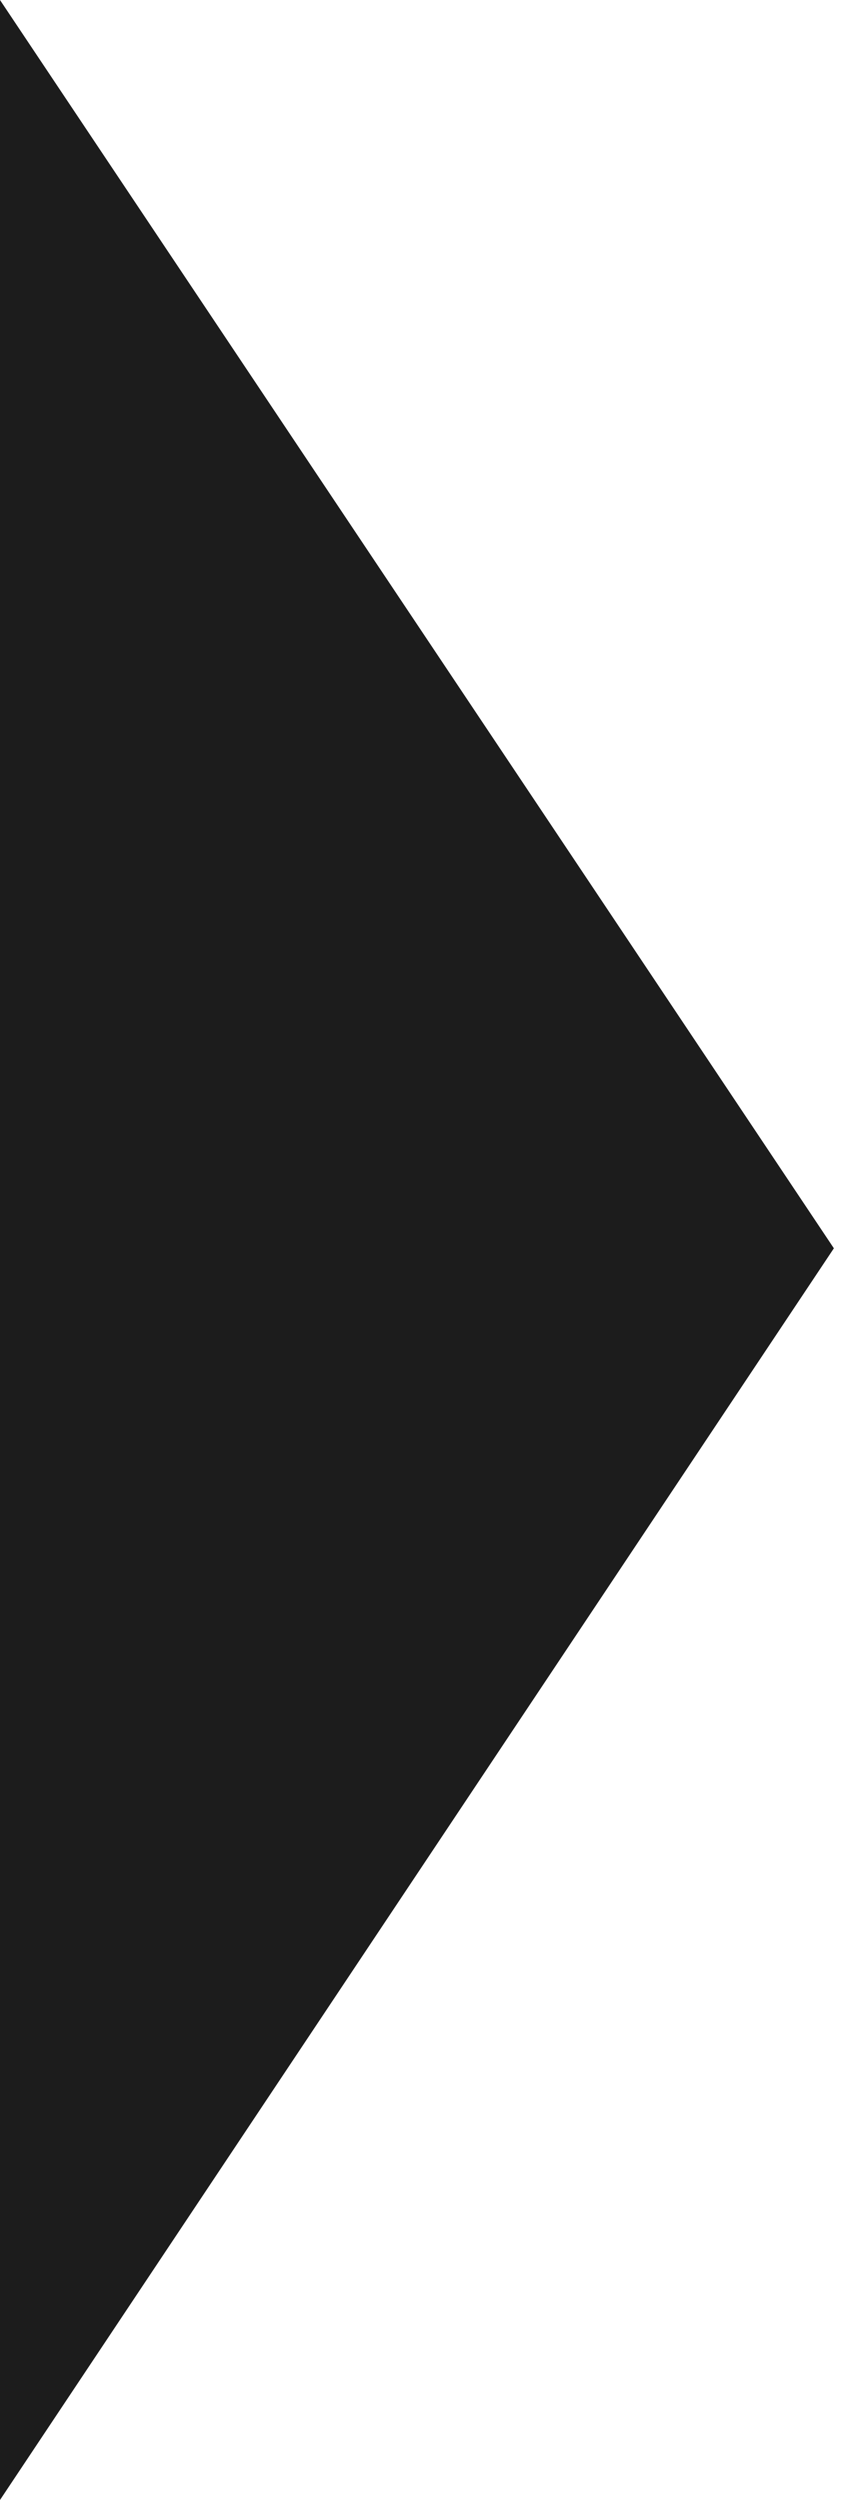 <?xml version="1.0" encoding="utf-8"?>
<!-- Generator: Adobe Illustrator 23.0.6, SVG Export Plug-In . SVG Version: 6.00 Build 0)  -->
<svg version="1.1" id="レイヤー_1" xmlns="http://www.w3.org/2000/svg" xmlns:xlink="http://www.w3.org/1999/xlink" x="0px"
	 y="0px" viewBox="0 0 24.6 73.7" style="enable-background:new 0 0 24.6 73.7;" xml:space="preserve" preserveAspectRatio="xMinYMid" width="25" height="74">
<style type="text/css">
	.st0{fill-rule:evenodd;clip-rule:evenodd;fill:#1C1C1C;}
</style>
<path id="item-right_sp.svg" class="st0" d="M24.6,36.8L0,73.7V0L24.6,36.8z"/>
</svg>
